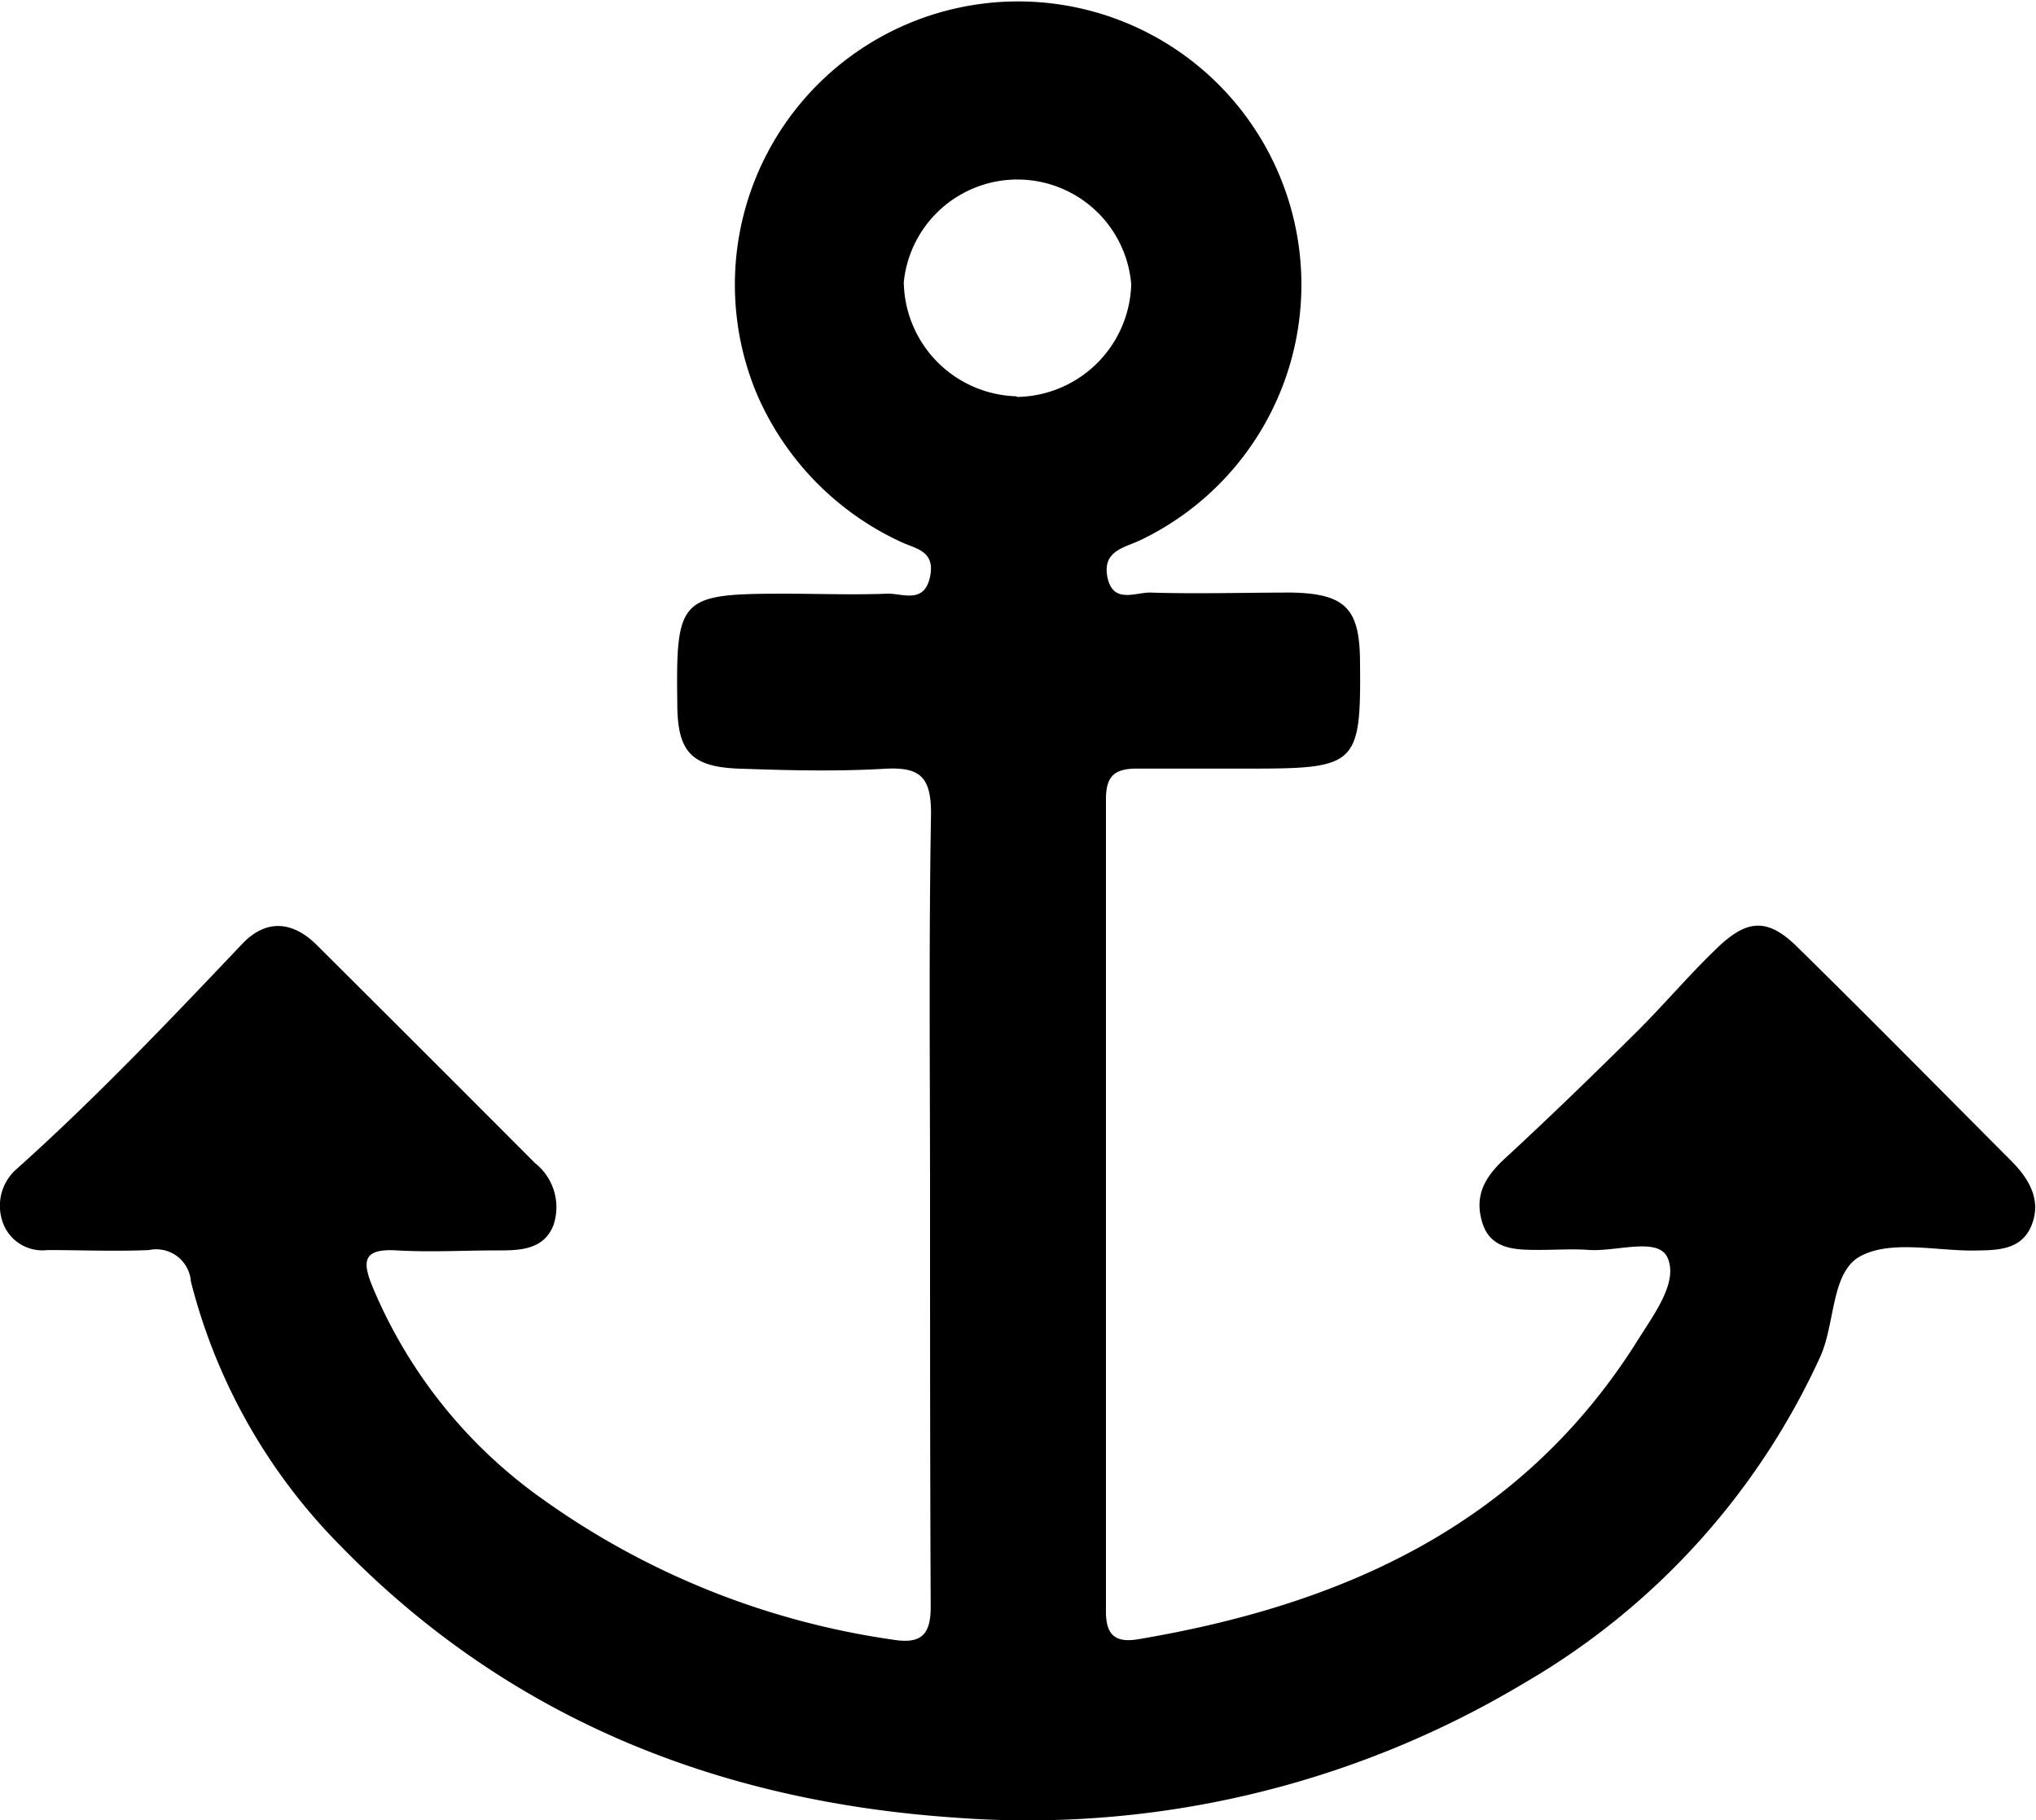 <svg xmlns="http://www.w3.org/2000/svg" xmlns:xlink="http://www.w3.org/1999/xlink" viewBox="0 0 124.78 111.56"><defs><clipPath id="clip-path" transform="translate(0 0)"><rect class="cls-1" width="124.78" height="111.56"></rect></clipPath></defs><g id="Layer_2" data-name="Layer 2"><path d="M57,73.76c0-8-.08-15.93.06-23.9,0-2.27-.7-2.86-2.84-2.74-2.9.17-5.81.1-8.71,0-3.13-.07-4-1-4-4-.09-6.49.14-6.73,6.59-6.73,2.08,0,4.16.08,6.23,0,.93-.05,2.29.67,2.66-1s-.91-1.75-1.85-2.21a17.69,17.69,0,0,1-8.78-9.09,17.36,17.36,0,1,1,23.42,9.07c-.94.42-2.19.64-1.92,2.16.31,1.71,1.68,1,2.61,1,2.9.09,5.81,0,8.71,0,3.28.07,4.14,1,4.17,4.16.07,6.4-.16,6.63-6.69,6.63-2.33,0-4.65,0-7,0-1.41,0-1.88.51-1.88,1.89q0,24.9,0,49.79c0,1.54.69,1.9,2,1.68,12.54-2.12,23.45-7,30.54-18.24,1-1.62,2.57-3.63,1.87-5.16-.59-1.27-3.16-.33-4.84-.46-1-.07-2,0-3,0-1.46,0-3,0-3.51-1.69s.21-2.83,1.42-3.94c2.74-2.53,5.42-5.13,8.07-7.76,1.64-1.63,3.14-3.41,4.79-5,1.94-1.92,3.22-2,5.11-.1,4.38,4.3,8.69,8.68,13,13,1.13,1.13,1.91,2.44,1.27,4s-2.19,1.51-3.63,1.53c-2.31,0-5-.64-6.84.34s-1.53,4.15-2.5,6.23a44.47,44.47,0,0,1-18.1,19.93,59.19,59.19,0,0,1-35,8.25c-14.41-1-27.22-6.05-37.52-16.61a35.34,35.34,0,0,1-9.21-16.24,2.13,2.13,0,0,0-2.57-1.93c-2.07.09-4.14,0-6.22,0A2.58,2.58,0,0,1,.28,75.19a3,3,0,0,1,.64-3.45c4.89-4.37,9.4-9.12,13.91-13.87,1.46-1.55,3.09-1.43,4.58.05q6.7,6.67,13.38,13.37a3.44,3.44,0,0,1,1.12,3.83c-.59,1.46-2,1.53-3.38,1.52-2.08,0-4.16.12-6.22,0s-2.13.65-1.47,2.25a30.15,30.15,0,0,0,10.42,13,48.75,48.75,0,0,0,21.46,8.61c1.73.28,2.34-.28,2.32-2.09C57,90.19,57,82,57,73.76m5.33-49.43a7.11,7.11,0,0,0,7-6.9,7,7,0,0,0-13.94-.14,7.11,7.11,0,0,0,6.9,7" transform="translate(0 0)"></path></g></svg>
